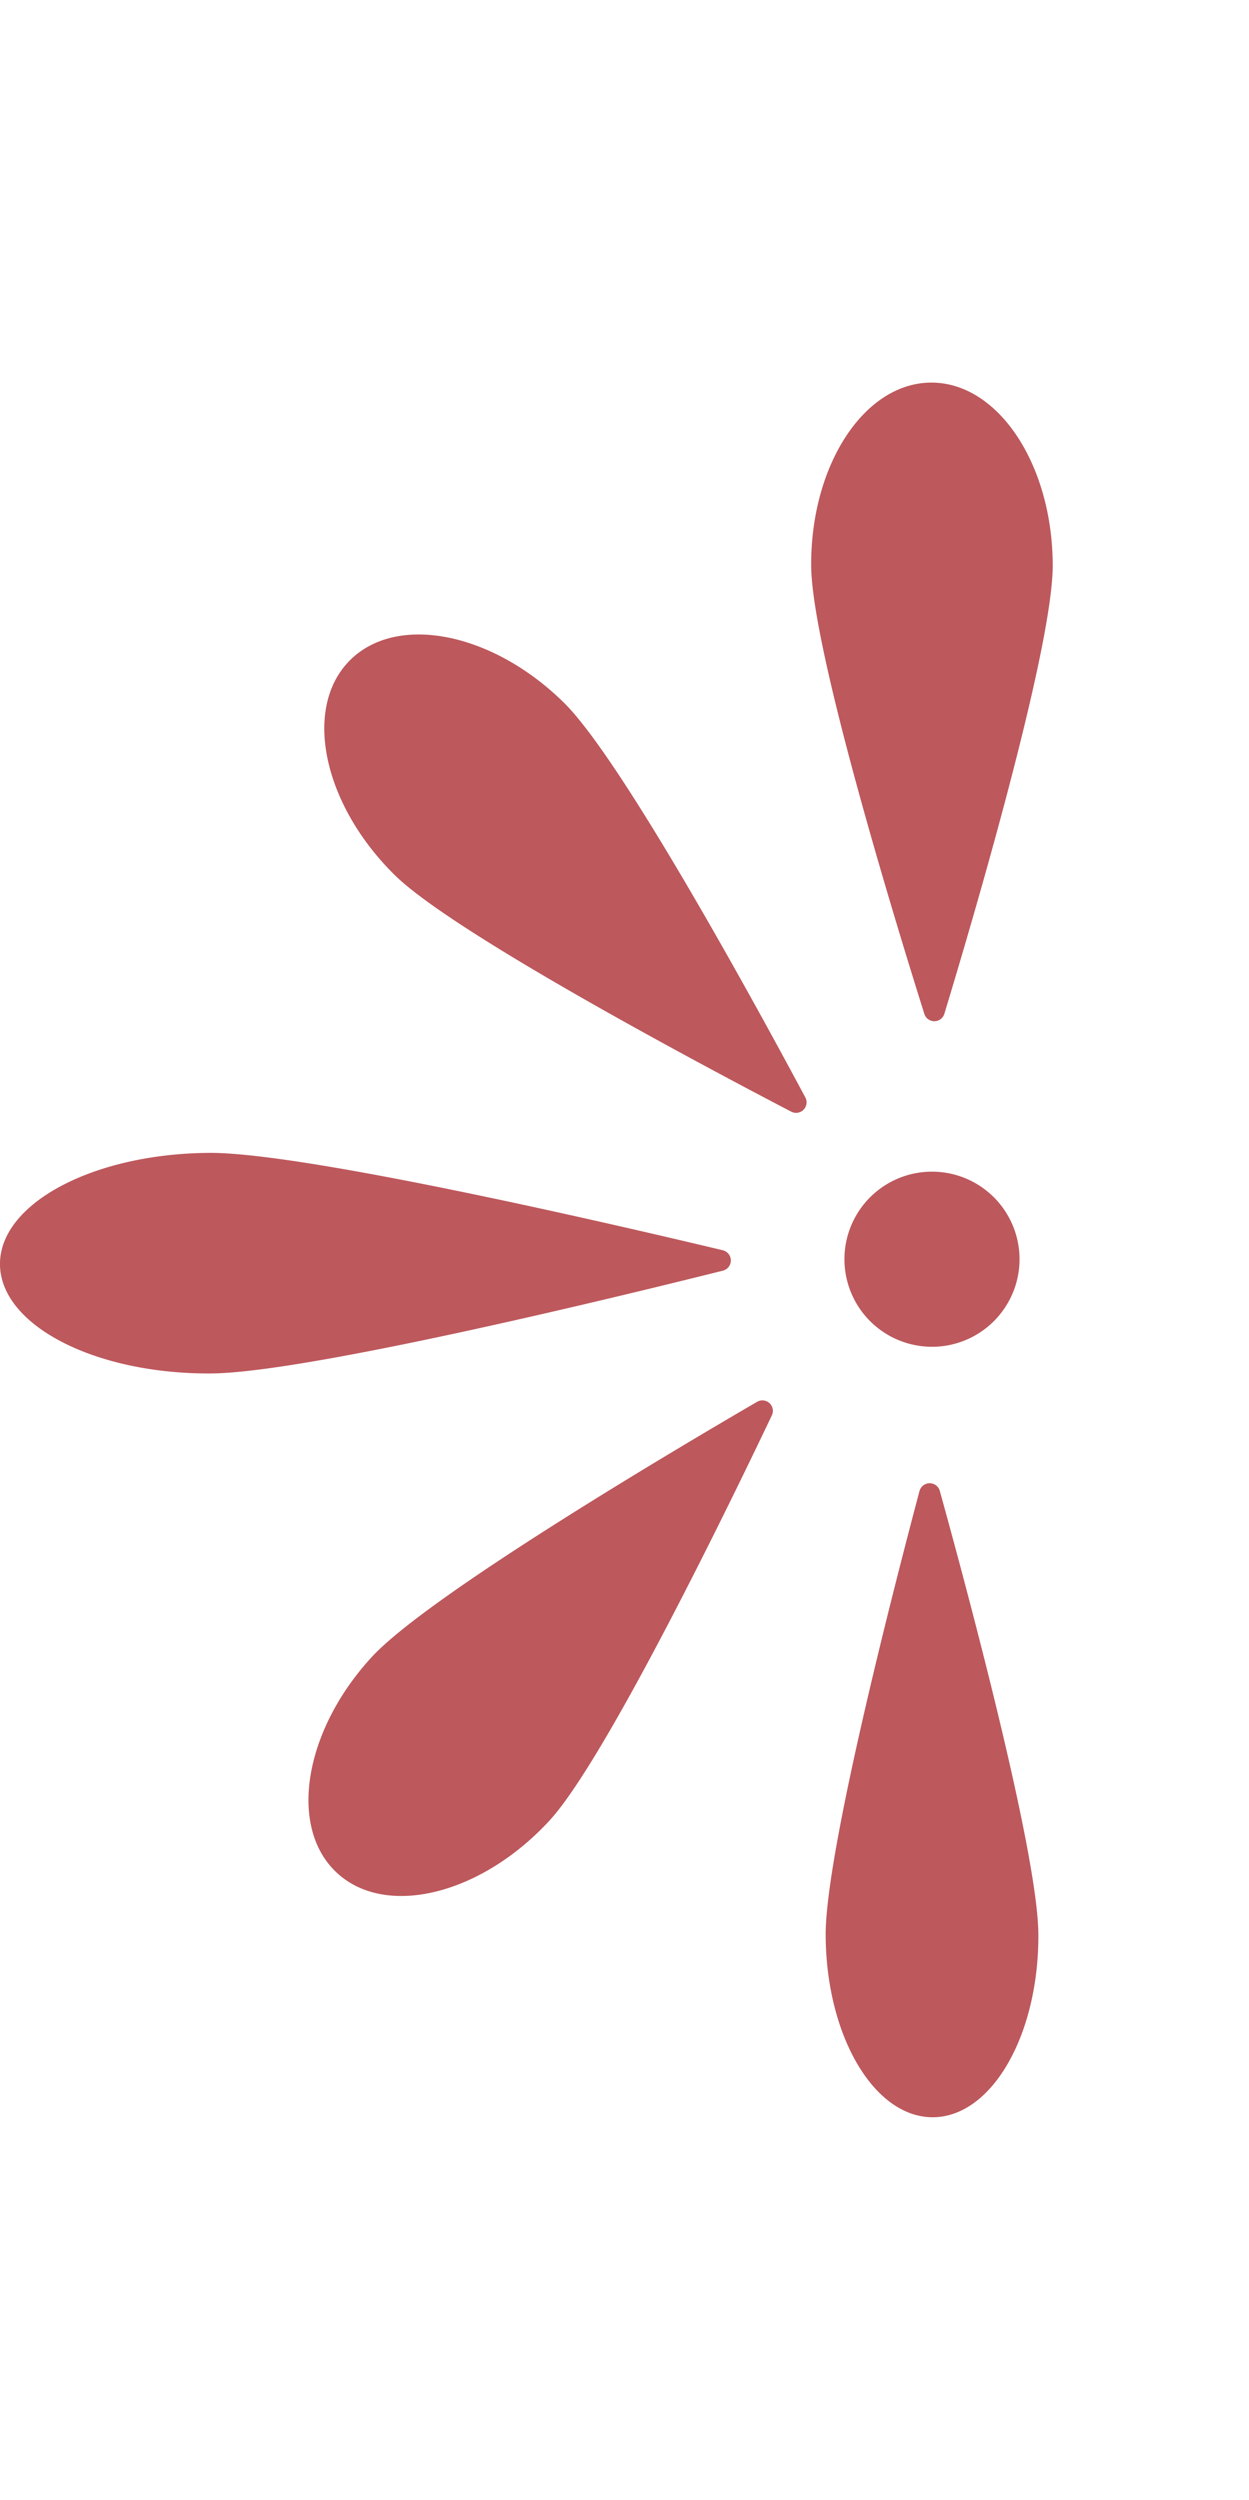 <svg xmlns="http://www.w3.org/2000/svg" xmlns:xlink="http://www.w3.org/1999/xlink" width="135.793" height="271.734" viewBox="0 0 135.793 271.734">
  <defs>
    <clipPath>
      <rect width="135.793" height="271.734" fill="#bd585c"/>
    </clipPath>
  </defs>
  <g transform="translate(0)">
    <path d="M22.784,171.324C33.032,171.269,66.4,179,78.577,181.907a1.142,1.142,0,0,1,.011,2.221c-12.145,3.037-45.43,11.118-55.677,11.173C10.293,195.368.036,190.054,0,183.434s10.165-12.044,22.783-12.11" transform="translate(-0.001 -46.006)" fill="#bd585c"/>
    <path d="M74.182,145.588C74.23,154.6,65.5,184.221,62.4,194.432a1.139,1.139,0,0,1-2.181.011c-3.2-10.178-12.25-39.706-12.3-48.713-.057-10.951,5.773-19.86,13.025-19.9s13.176,8.808,13.235,19.757" transform="translate(40.274 -84.241)" fill="#bd585c"/>
    <path d="M45.246,148.156c6.4,6.337,21.174,33.458,26.208,42.868a1.14,1.14,0,0,1-1.535,1.55c-9.464-4.932-36.737-19.413-43.142-25.752-7.785-7.7-9.961-18.125-4.861-23.278s15.546-3.09,23.33,4.612" transform="translate(16.1 -71.739)" fill="#bd585c"/>
    <path d="M25.108,213.836C31.211,207.207,57.78,191.468,67,186.1a1.139,1.139,0,0,1,1.6,1.476c-4.586,9.637-18.075,37.415-24.176,44.046-7.417,8.056-17.753,10.607-23.088,5.7s-3.648-15.423,3.767-23.48" transform="translate(15.316 -33.725)" fill="#bd585c"/>
    <path d="M71.9,239.866c-.048-8.858-7.765-37.549-10.713-48.19a1.145,1.145,0,0,0-2.21.011c-2.834,10.673-10.248,39.445-10.2,48.3.057,10.949,5.28,19.8,11.667,19.765s11.516-8.937,11.457-19.888" transform="translate(40.991 -29.609)" fill="#bd585c"/>
    <path d="M59.454,191.469A9.518,9.518,0,1,0,49.885,182a9.518,9.518,0,0,0,9.568,9.467" transform="translate(41.924 -45.074)" fill="#bd585c"/>
  </g>
</svg>
